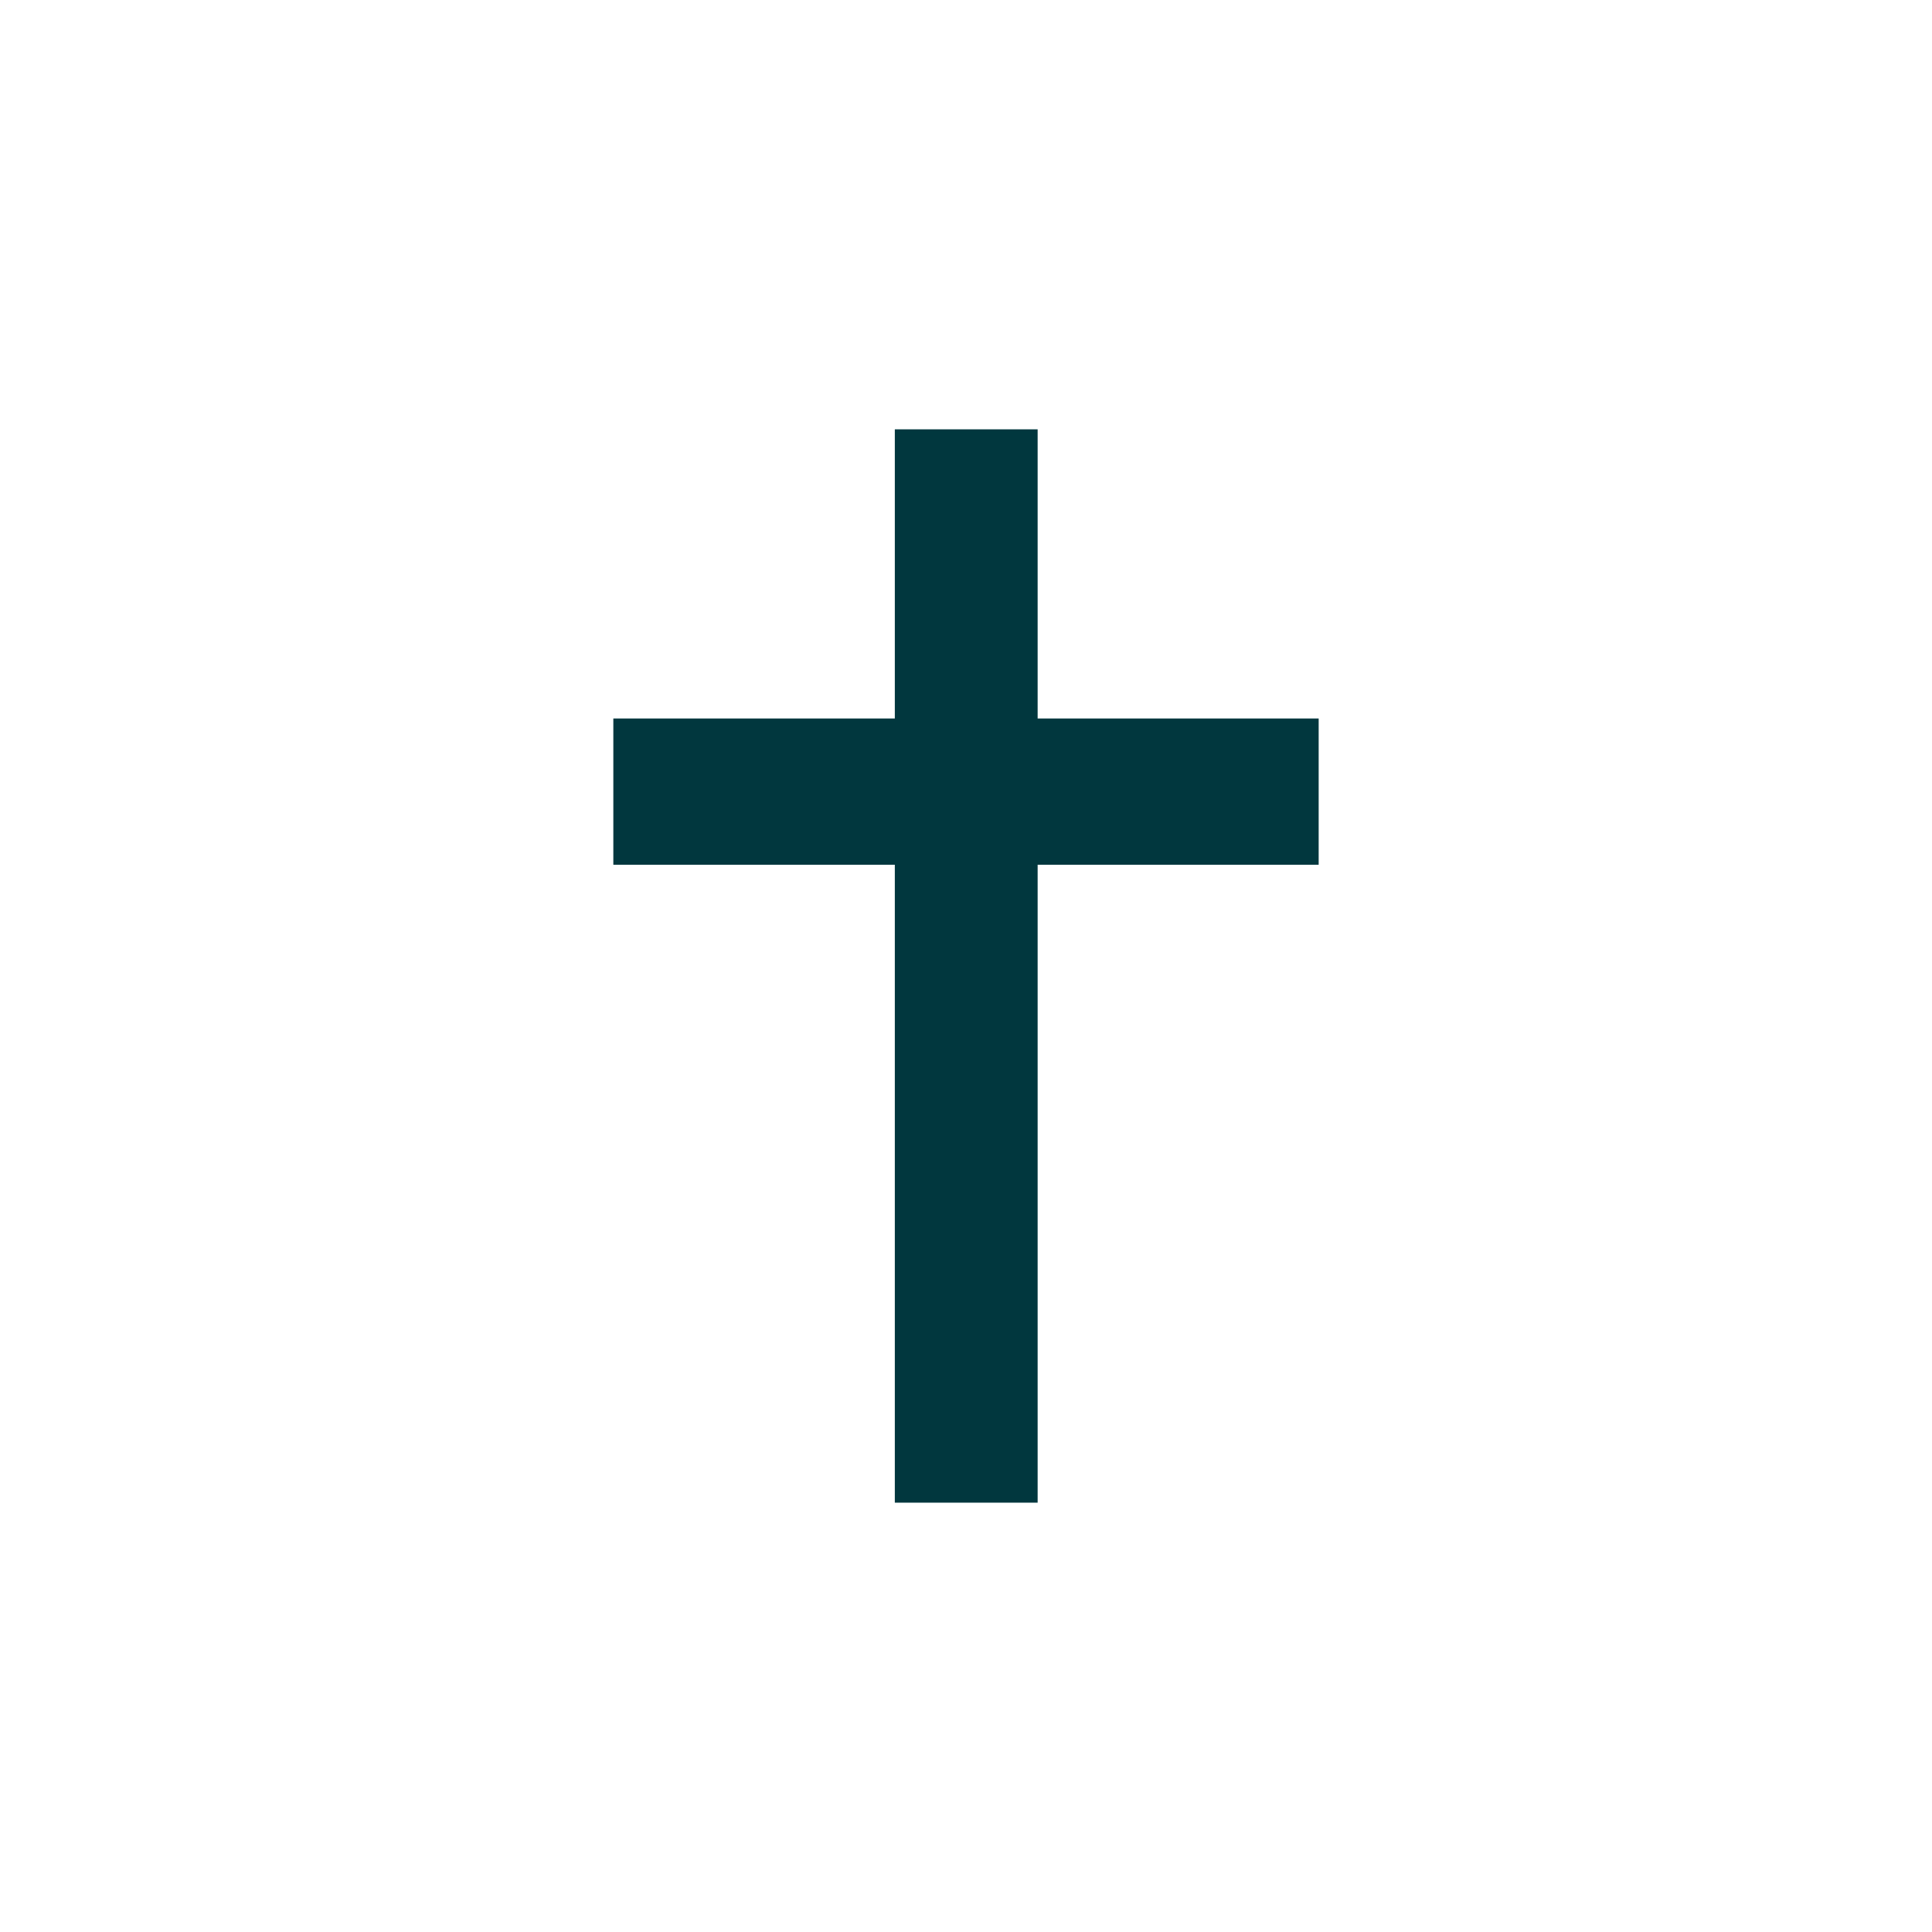 <svg xmlns="http://www.w3.org/2000/svg" width="63" height="63" viewBox="0 0 63 63" fill="none"><path d="M29.179 14V23.429H20V28.198H29.179V49H33.836V28.198H43V23.429H33.836V14H29.179Z" fill="#01373E"></path></svg>